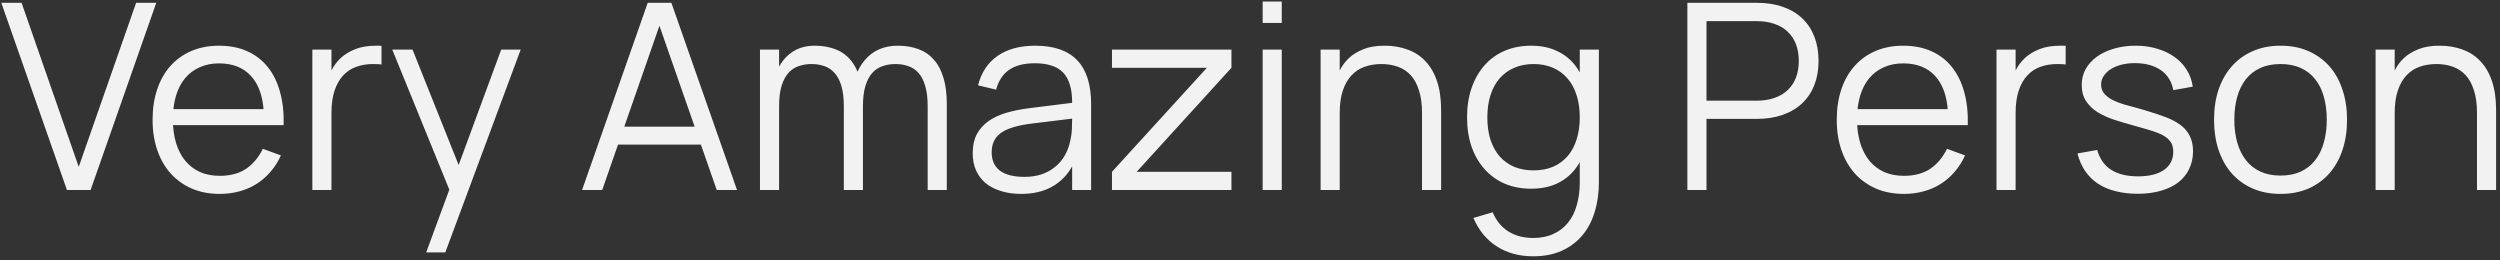 <?xml version="1.0" encoding="UTF-8"?> <svg xmlns="http://www.w3.org/2000/svg" width="250" height="26" viewBox="0 0 250 26" fill="none"><rect x="0" y="0" width="250" height="26" fill="#333333" stroke="none"/><path d="M9.061 19H6.695L0.13 0.28H2.158L8.307 17.934H7.436L13.611 0.28H15.626L9.061 19ZM21.98 17.583C23.028 17.583 23.904 17.349 24.606 16.881C25.308 16.404 25.867 15.737 26.283 14.879L28.09 15.542C27.812 16.157 27.466 16.703 27.05 17.18C26.642 17.657 26.179 18.06 25.659 18.389C25.139 18.718 24.571 18.965 23.956 19.13C23.34 19.303 22.682 19.39 21.98 19.39C20.957 19.39 20.034 19.217 19.211 18.87C18.387 18.515 17.681 18.016 17.092 17.375C16.511 16.734 16.06 15.958 15.74 15.048C15.419 14.129 15.259 13.107 15.259 11.98C15.259 10.845 15.415 9.822 15.727 8.912C16.039 7.993 16.485 7.213 17.066 6.572C17.646 5.931 18.344 5.437 19.159 5.09C19.982 4.743 20.896 4.57 21.902 4.57C22.959 4.57 23.895 4.752 24.71 5.116C25.533 5.48 26.218 6.004 26.764 6.689C27.318 7.374 27.73 8.206 27.999 9.185C28.276 10.164 28.397 11.274 28.363 12.513H26.374V11.187C26.287 9.618 25.858 8.418 25.087 7.586C24.324 6.754 23.262 6.338 21.902 6.338C21.182 6.338 20.537 6.468 19.965 6.728C19.393 6.979 18.907 7.343 18.509 7.82C18.11 8.297 17.807 8.882 17.599 9.575C17.391 10.268 17.287 11.057 17.287 11.941C17.287 12.825 17.395 13.618 17.612 14.32C17.828 15.013 18.136 15.603 18.535 16.088C18.942 16.573 19.432 16.946 20.004 17.206C20.584 17.457 21.243 17.583 21.98 17.583ZM27.895 10.914L28.363 12.513H16.897L16.949 10.914H27.895ZM38.151 6.455C38.029 6.429 37.895 6.416 37.748 6.416C37.609 6.407 37.462 6.403 37.306 6.403C36.708 6.403 36.153 6.494 35.642 6.676C35.139 6.849 34.701 7.135 34.329 7.534C33.956 7.924 33.666 8.431 33.458 9.055C33.25 9.67 33.146 10.416 33.146 11.291L32.717 8.171C32.812 7.798 32.968 7.4 33.185 6.975C33.401 6.55 33.696 6.16 34.069 5.805C34.45 5.45 34.931 5.155 35.512 4.921C36.092 4.687 36.799 4.57 37.631 4.57C37.717 4.57 37.804 4.57 37.891 4.57C37.977 4.57 38.064 4.574 38.151 4.583V6.455ZM31.235 19V4.96H33.146V19H31.235ZM42.619 25.24L45.336 17.869L45.375 20.053L39.226 4.96H41.254L46.298 17.583H45.466L50.12 4.96H52.07L44.53 25.24H42.619ZM67.138 0.28L73.703 19H71.675L65.513 1.346H66.371L60.222 19H58.207L64.772 0.28H67.138ZM61.106 14.463V12.669H70.778V14.463H61.106ZM84.383 10.641C84.383 9.818 84.301 9.133 84.136 8.587C83.972 8.041 83.742 7.608 83.447 7.287C83.161 6.966 82.823 6.741 82.433 6.611C82.043 6.472 81.614 6.403 81.146 6.403C80.696 6.403 80.271 6.472 79.872 6.611C79.482 6.741 79.14 6.966 78.845 7.287C78.559 7.608 78.33 8.041 78.156 8.587C77.992 9.133 77.909 9.818 77.909 10.641L77.012 9.991C77.056 9.462 77.129 8.964 77.233 8.496C77.337 8.028 77.476 7.595 77.649 7.196C77.823 6.789 78.031 6.425 78.273 6.104C78.516 5.783 78.793 5.51 79.105 5.285C79.426 5.051 79.781 4.873 80.171 4.752C80.57 4.631 81.003 4.57 81.471 4.57C82.225 4.57 82.901 4.683 83.499 4.908C84.106 5.133 84.613 5.484 85.02 5.961C85.436 6.429 85.753 7.031 85.969 7.768C86.186 8.496 86.294 9.367 86.294 10.381V19H84.383V10.641ZM75.998 19V4.96H77.909V19H75.998ZM92.768 10.641C92.768 9.818 92.686 9.133 92.521 8.587C92.357 8.041 92.131 7.608 91.845 7.287C91.559 6.966 91.217 6.741 90.818 6.611C90.428 6.472 90.004 6.403 89.544 6.403C89.094 6.403 88.669 6.472 88.27 6.611C87.872 6.741 87.525 6.966 87.23 7.287C86.944 7.608 86.715 8.041 86.541 8.587C86.377 9.133 86.294 9.818 86.294 10.641L85.098 9.991C85.159 9.133 85.306 8.37 85.54 7.703C85.774 7.027 86.091 6.459 86.489 6C86.888 5.532 87.36 5.177 87.906 4.934C88.461 4.691 89.085 4.57 89.778 4.57C90.541 4.57 91.226 4.683 91.832 4.908C92.448 5.133 92.963 5.484 93.379 5.961C93.804 6.429 94.125 7.031 94.341 7.768C94.567 8.496 94.679 9.367 94.679 10.381V19H92.768V10.641ZM103.523 4.57C105.395 4.57 106.795 5.055 107.722 6.026C108.65 6.997 109.113 8.457 109.113 10.407V19H107.215V16.634C106.713 17.535 106.032 18.22 105.174 18.688C104.316 19.156 103.298 19.39 102.119 19.39C101.365 19.39 100.689 19.295 100.091 19.104C99.493 18.922 98.982 18.658 98.558 18.311C98.141 17.956 97.821 17.527 97.596 17.024C97.379 16.521 97.27 15.954 97.27 15.321C97.27 14.584 97.405 13.956 97.674 13.436C97.951 12.916 98.337 12.478 98.831 12.123C99.333 11.768 99.936 11.486 100.637 11.278C101.348 11.07 102.132 10.914 102.99 10.81L107.566 10.238L107.631 11.811L103.172 12.357C102.453 12.444 101.842 12.565 101.339 12.721C100.837 12.868 100.421 13.059 100.091 13.293C99.771 13.527 99.537 13.804 99.389 14.125C99.242 14.437 99.168 14.801 99.168 15.217C99.168 16.032 99.442 16.647 99.987 17.063C100.542 17.479 101.365 17.687 102.457 17.687C103.073 17.687 103.632 17.605 104.134 17.44C104.646 17.267 105.096 17.024 105.486 16.712C105.885 16.391 106.214 16.006 106.474 15.555C106.734 15.104 106.921 14.602 107.033 14.047C107.12 13.692 107.172 13.315 107.189 12.916C107.207 12.509 107.215 12.149 107.215 11.837V10.277C107.215 9.584 107.142 8.99 106.994 8.496C106.847 7.993 106.622 7.582 106.318 7.261C106.015 6.94 105.625 6.706 105.148 6.559C104.68 6.403 104.13 6.325 103.497 6.325C102.423 6.325 101.565 6.542 100.923 6.975C100.291 7.408 99.853 8.071 99.611 8.964L97.803 8.535C98.133 7.244 98.787 6.26 99.766 5.584C100.746 4.908 101.998 4.57 103.523 4.57ZM111.198 19V17.18L120.688 6.78H111.198V4.96H123.145V6.78L113.668 17.18H123.145V19H111.198ZM126.266 2.295V0.15H128.177V2.295H126.266ZM126.266 19V4.96H128.177V19H126.266ZM142.201 11.291C142.201 10.416 142.101 9.67 141.902 9.055C141.711 8.431 141.438 7.924 141.083 7.534C140.728 7.144 140.299 6.858 139.796 6.676C139.293 6.494 138.739 6.403 138.132 6.403C137.534 6.403 136.979 6.494 136.468 6.676C135.965 6.849 135.528 7.135 135.155 7.534C134.782 7.924 134.492 8.431 134.284 9.055C134.076 9.67 133.972 10.416 133.972 11.291L133.543 8.171C133.638 7.798 133.794 7.4 134.011 6.975C134.228 6.55 134.522 6.16 134.895 5.805C135.276 5.45 135.757 5.155 136.338 4.921C136.919 4.687 137.625 4.57 138.457 4.57C139.306 4.57 140.078 4.7 140.771 4.96C141.464 5.211 142.058 5.601 142.552 6.13C143.055 6.659 143.44 7.33 143.709 8.145C143.978 8.951 144.112 9.913 144.112 11.031V19H142.201V11.291ZM132.061 19V4.96H133.972V19H132.061ZM153.362 17.037C154.09 17.037 154.74 16.916 155.312 16.673C155.884 16.422 156.369 16.066 156.768 15.607C157.167 15.139 157.466 14.58 157.665 13.93C157.873 13.271 157.977 12.539 157.977 11.733C157.977 10.901 157.869 10.156 157.652 9.497C157.435 8.83 157.128 8.271 156.729 7.82C156.33 7.361 155.845 7.01 155.273 6.767C154.701 6.524 154.064 6.403 153.362 6.403C152.643 6.403 151.997 6.529 151.425 6.78C150.853 7.023 150.363 7.378 149.956 7.846C149.557 8.305 149.254 8.864 149.046 9.523C148.838 10.182 148.734 10.918 148.734 11.733C148.734 12.565 148.838 13.31 149.046 13.969C149.263 14.628 149.57 15.187 149.969 15.646C150.376 16.097 150.862 16.443 151.425 16.686C151.997 16.92 152.643 17.037 153.362 17.037ZM153.102 4.57C154.09 4.57 154.948 4.743 155.676 5.09C156.413 5.428 157.024 5.909 157.509 6.533C157.994 7.157 158.358 7.911 158.601 8.795C158.844 9.67 158.965 10.65 158.965 11.733C158.965 12.825 158.839 13.813 158.588 14.697C158.345 15.581 157.977 16.331 157.483 16.946C156.998 17.561 156.387 18.038 155.65 18.376C154.922 18.705 154.073 18.87 153.102 18.87C152.149 18.87 151.278 18.705 150.489 18.376C149.709 18.038 149.037 17.557 148.474 16.933C147.911 16.309 147.473 15.559 147.161 14.684C146.858 13.8 146.706 12.816 146.706 11.733C146.706 10.632 146.862 9.64 147.174 8.756C147.486 7.872 147.924 7.118 148.487 6.494C149.05 5.87 149.722 5.393 150.502 5.064C151.291 4.735 152.157 4.57 153.102 4.57ZM159.888 18.233C159.888 19.325 159.745 20.322 159.459 21.223C159.182 22.133 158.766 22.913 158.211 23.563C157.656 24.213 156.972 24.72 156.157 25.084C155.342 25.448 154.398 25.63 153.323 25.63C152.63 25.63 151.975 25.548 151.36 25.383C150.753 25.218 150.194 24.971 149.683 24.642C149.18 24.321 148.73 23.923 148.331 23.446C147.941 22.969 147.612 22.419 147.343 21.795L149.267 21.223C149.622 22.072 150.147 22.714 150.84 23.147C151.542 23.58 152.37 23.797 153.323 23.797C154.086 23.797 154.757 23.663 155.338 23.394C155.919 23.134 156.404 22.761 156.794 22.276C157.193 21.791 157.487 21.201 157.678 20.508C157.877 19.823 157.977 19.061 157.977 18.22V4.96H159.888V18.233ZM170.649 19H168.738V0.28H175.667C176.646 0.28 177.517 0.414 178.28 0.683C179.051 0.952 179.701 1.337 180.23 1.84C180.759 2.343 181.162 2.954 181.439 3.673C181.716 4.392 181.855 5.198 181.855 6.091C181.855 6.975 181.716 7.777 181.439 8.496C181.162 9.207 180.754 9.818 180.217 10.329C179.688 10.832 179.038 11.217 178.267 11.486C177.504 11.755 176.638 11.889 175.667 11.889H170.649V19ZM170.649 2.113V10.069H175.667C176.326 10.069 176.915 9.978 177.435 9.796C177.964 9.614 178.406 9.354 178.761 9.016C179.125 8.669 179.402 8.253 179.593 7.768C179.784 7.274 179.879 6.715 179.879 6.091C179.879 5.467 179.784 4.908 179.593 4.414C179.402 3.92 179.125 3.504 178.761 3.166C178.406 2.819 177.964 2.559 177.435 2.386C176.915 2.204 176.326 2.113 175.667 2.113H170.649ZM190.396 17.583C191.444 17.583 192.32 17.349 193.022 16.881C193.724 16.404 194.283 15.737 194.699 14.879L196.506 15.542C196.228 16.157 195.882 16.703 195.466 17.18C195.058 17.657 194.595 18.06 194.075 18.389C193.555 18.718 192.987 18.965 192.372 19.13C191.756 19.303 191.098 19.39 190.396 19.39C189.373 19.39 188.45 19.217 187.627 18.87C186.803 18.515 186.097 18.016 185.508 17.375C184.927 16.734 184.476 15.958 184.156 15.048C183.835 14.129 183.675 13.107 183.675 11.98C183.675 10.845 183.831 9.822 184.143 8.912C184.455 7.993 184.901 7.213 185.482 6.572C186.062 5.931 186.76 5.437 187.575 5.09C188.398 4.743 189.312 4.57 190.318 4.57C191.375 4.57 192.311 4.752 193.126 5.116C193.949 5.48 194.634 6.004 195.18 6.689C195.734 7.374 196.146 8.206 196.415 9.185C196.692 10.164 196.813 11.274 196.779 12.513H194.79V11.187C194.703 9.618 194.274 8.418 193.503 7.586C192.74 6.754 191.678 6.338 190.318 6.338C189.598 6.338 188.953 6.468 188.381 6.728C187.809 6.979 187.323 7.343 186.925 7.82C186.526 8.297 186.223 8.882 186.015 9.575C185.807 10.268 185.703 11.057 185.703 11.941C185.703 12.825 185.811 13.618 186.028 14.32C186.244 15.013 186.552 15.603 186.951 16.088C187.358 16.573 187.848 16.946 188.42 17.206C189 17.457 189.659 17.583 190.396 17.583ZM196.311 10.914L196.779 12.513H185.313L185.365 10.914H196.311ZM206.567 6.455C206.445 6.429 206.311 6.416 206.164 6.416C206.025 6.407 205.878 6.403 205.722 6.403C205.124 6.403 204.569 6.494 204.058 6.676C203.555 6.849 203.117 7.135 202.745 7.534C202.372 7.924 202.082 8.431 201.874 9.055C201.666 9.67 201.562 10.416 201.562 11.291L201.133 8.171C201.228 7.798 201.384 7.4 201.601 6.975C201.817 6.55 202.112 6.16 202.485 5.805C202.866 5.45 203.347 5.155 203.928 4.921C204.508 4.687 205.215 4.57 206.047 4.57C206.133 4.57 206.22 4.57 206.307 4.57C206.393 4.57 206.48 4.574 206.567 4.583V6.455ZM199.651 19V4.96H201.562V19H199.651ZM213.777 19.377C212.962 19.377 212.221 19.29 211.554 19.117C210.887 18.952 210.297 18.701 209.786 18.363C209.283 18.025 208.859 17.605 208.512 17.102C208.174 16.599 207.918 16.014 207.745 15.347L209.721 14.996C209.972 15.889 210.44 16.552 211.125 16.985C211.81 17.418 212.702 17.635 213.803 17.635C214.912 17.635 215.775 17.423 216.39 16.998C217.014 16.565 217.326 15.954 217.326 15.165C217.326 14.966 217.3 14.779 217.248 14.606C217.205 14.424 217.122 14.259 217.001 14.112C216.888 13.956 216.737 13.813 216.546 13.683C216.355 13.544 216.113 13.419 215.818 13.306C215.558 13.202 215.211 13.085 214.778 12.955C214.353 12.825 213.868 12.686 213.322 12.539C212.655 12.357 212.013 12.166 211.398 11.967C210.783 11.759 210.232 11.508 209.747 11.213C209.27 10.91 208.889 10.541 208.603 10.108C208.317 9.675 208.174 9.137 208.174 8.496C208.174 7.915 208.304 7.387 208.564 6.91C208.833 6.433 209.205 6.022 209.682 5.675C210.159 5.328 210.726 5.06 211.385 4.869C212.052 4.67 212.78 4.57 213.569 4.57C214.349 4.57 215.064 4.67 215.714 4.869C216.364 5.06 216.94 5.333 217.443 5.688C217.946 6.043 218.353 6.472 218.665 6.975C218.986 7.478 219.189 8.041 219.276 8.665L217.326 9.016C217.257 8.591 217.118 8.214 216.91 7.885C216.702 7.547 216.433 7.261 216.104 7.027C215.775 6.793 215.385 6.615 214.934 6.494C214.492 6.373 214.007 6.312 213.478 6.312C213.01 6.312 212.568 6.364 212.152 6.468C211.745 6.572 211.389 6.719 211.086 6.91C210.783 7.101 210.544 7.33 210.371 7.599C210.198 7.859 210.111 8.145 210.111 8.457C210.111 8.83 210.224 9.142 210.449 9.393C210.674 9.636 210.956 9.844 211.294 10.017C211.632 10.182 212.005 10.325 212.412 10.446C212.819 10.559 213.201 10.663 213.556 10.758C214.041 10.888 214.527 11.031 215.012 11.187C215.497 11.334 215.948 11.486 216.364 11.642C216.893 11.824 217.339 12.032 217.703 12.266C218.076 12.491 218.379 12.747 218.613 13.033C218.847 13.319 219.02 13.635 219.133 13.982C219.246 14.329 219.302 14.71 219.302 15.126C219.302 15.785 219.172 16.378 218.912 16.907C218.661 17.427 218.297 17.873 217.82 18.246C217.343 18.61 216.763 18.887 216.078 19.078C215.402 19.277 214.635 19.377 213.777 19.377ZM228.048 19.39C227.008 19.39 226.077 19.208 225.253 18.844C224.43 18.48 223.732 17.973 223.16 17.323C222.588 16.664 222.151 15.88 221.847 14.97C221.553 14.06 221.405 13.059 221.405 11.967C221.405 10.858 221.557 9.852 221.86 8.951C222.172 8.041 222.614 7.265 223.186 6.624C223.758 5.974 224.452 5.471 225.266 5.116C226.09 4.752 227.017 4.57 228.048 4.57C229.106 4.57 230.042 4.752 230.856 5.116C231.68 5.48 232.377 5.987 232.949 6.637C233.521 7.287 233.955 8.067 234.249 8.977C234.553 9.878 234.704 10.875 234.704 11.967C234.704 13.068 234.553 14.077 234.249 14.996C233.946 15.906 233.508 16.686 232.936 17.336C232.364 17.986 231.667 18.493 230.843 18.857C230.02 19.212 229.088 19.39 228.048 19.39ZM228.048 17.557C228.82 17.557 229.491 17.427 230.063 17.167C230.644 16.898 231.125 16.521 231.506 16.036C231.896 15.542 232.187 14.953 232.377 14.268C232.577 13.575 232.676 12.808 232.676 11.967C232.676 11.109 232.577 10.338 232.377 9.653C232.187 8.968 231.896 8.388 231.506 7.911C231.125 7.426 230.644 7.053 230.063 6.793C229.483 6.533 228.811 6.403 228.048 6.403C227.277 6.403 226.601 6.537 226.02 6.806C225.448 7.066 224.967 7.443 224.577 7.937C224.196 8.422 223.91 9.007 223.719 9.692C223.529 10.368 223.433 11.126 223.433 11.967C223.433 12.816 223.533 13.588 223.732 14.281C223.932 14.966 224.226 15.555 224.616 16.049C225.006 16.534 225.487 16.907 226.059 17.167C226.631 17.427 227.294 17.557 228.048 17.557ZM247.699 11.291C247.699 10.416 247.599 9.67 247.4 9.055C247.209 8.431 246.936 7.924 246.581 7.534C246.226 7.144 245.797 6.858 245.294 6.676C244.791 6.494 244.237 6.403 243.63 6.403C243.032 6.403 242.477 6.494 241.966 6.676C241.463 6.849 241.026 7.135 240.653 7.534C240.28 7.924 239.99 8.431 239.782 9.055C239.574 9.67 239.47 10.416 239.47 11.291L239.041 8.171C239.136 7.798 239.292 7.4 239.509 6.975C239.726 6.55 240.02 6.16 240.393 5.805C240.774 5.45 241.255 5.155 241.836 4.921C242.417 4.687 243.123 4.57 243.955 4.57C244.804 4.57 245.576 4.7 246.269 4.96C246.962 5.211 247.556 5.601 248.05 6.13C248.553 6.659 248.938 7.33 249.207 8.145C249.476 8.951 249.61 9.913 249.61 11.031V19H247.699V11.291ZM237.559 19V4.96H239.47V19H237.559Z" fill="#F2F2F2"></path></svg> 